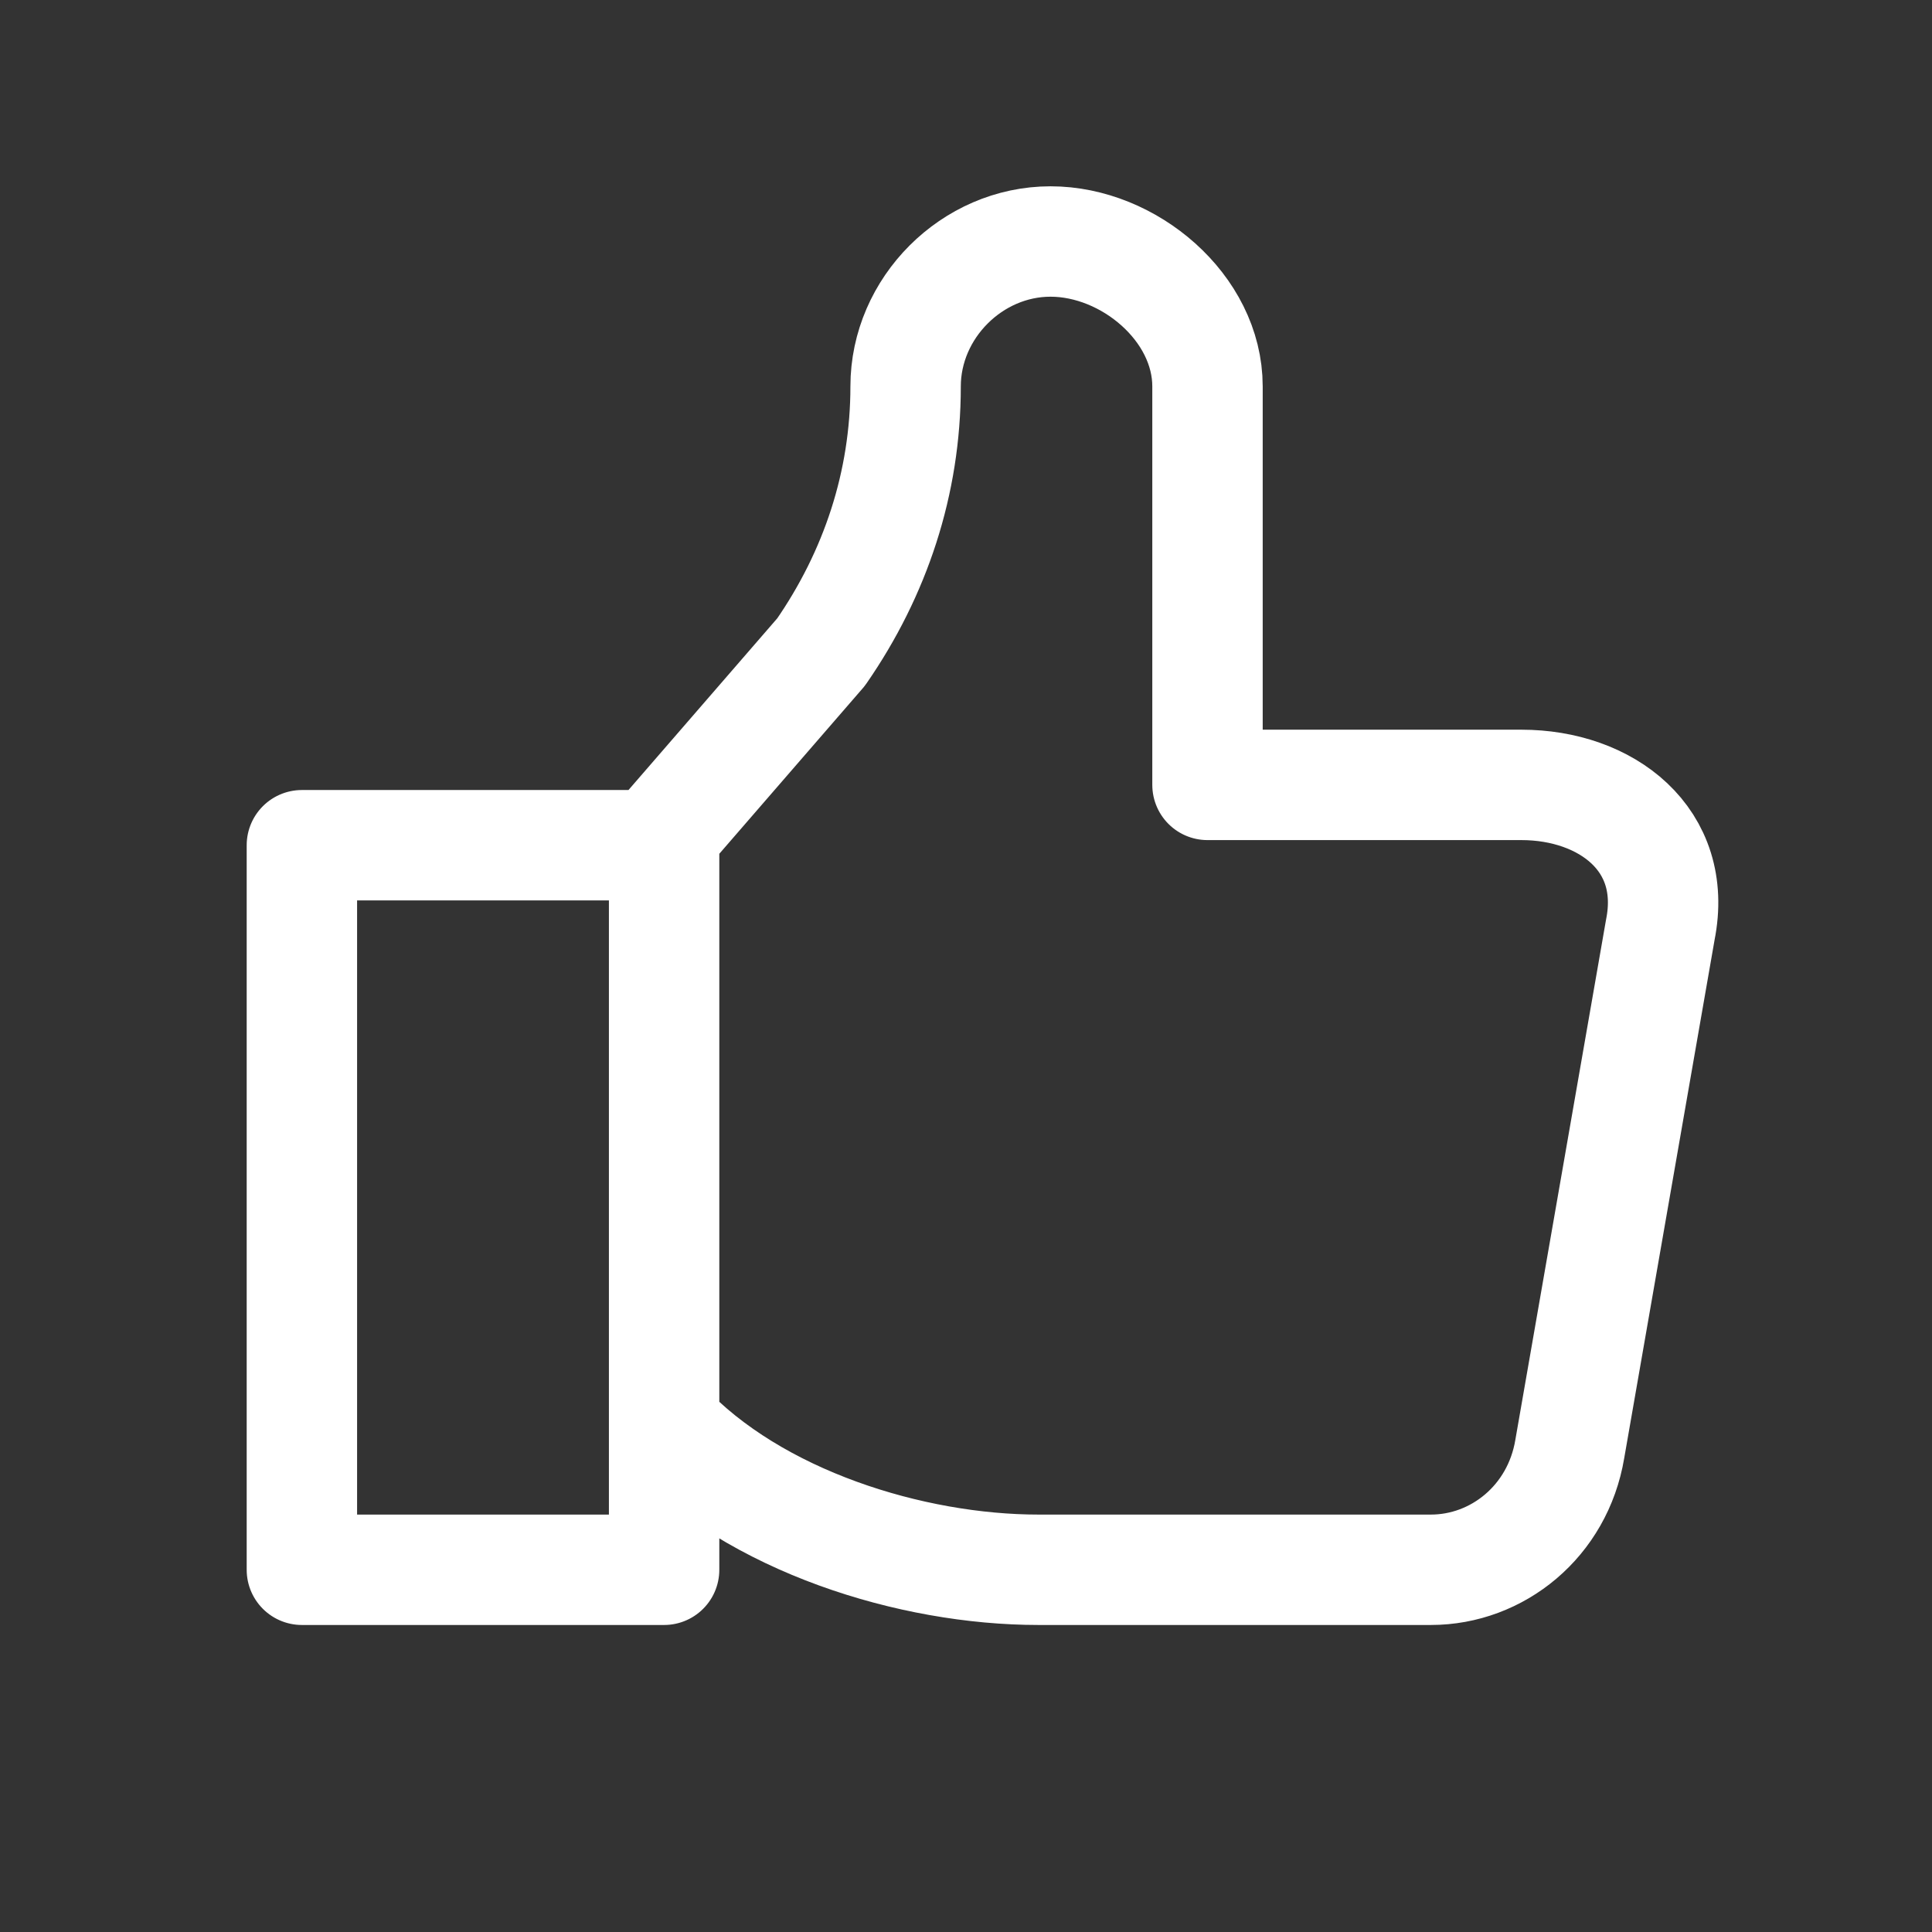 <?xml version="1.0" encoding="UTF-8"?> <svg xmlns="http://www.w3.org/2000/svg" width="35" height="35" viewBox="0 0 35 35" fill="none"><rect x="0" y="0" width="35" height="35" fill="#333333" stroke="none"/> <path d="M12.031 26.25V15.312H5.469V28.438H12.031V25.812C13.672 27.562 16.516 28.438 18.812 28.438H25.922C27.125 28.438 28.219 27.562 28.438 26.25L30.078 16.844C30.406 15.203 29.094 14.219 27.562 14.219H21.875V7C21.875 5.578 20.453 4.375 19.031 4.375C17.609 4.375 16.406 5.578 16.406 7C16.406 8.75 15.859 10.391 14.875 11.812L12.031 15.094" stroke="white" stroke-width="2" stroke-miterlimit="10" stroke-linecap="round" stroke-linejoin="round"></path> </svg> 